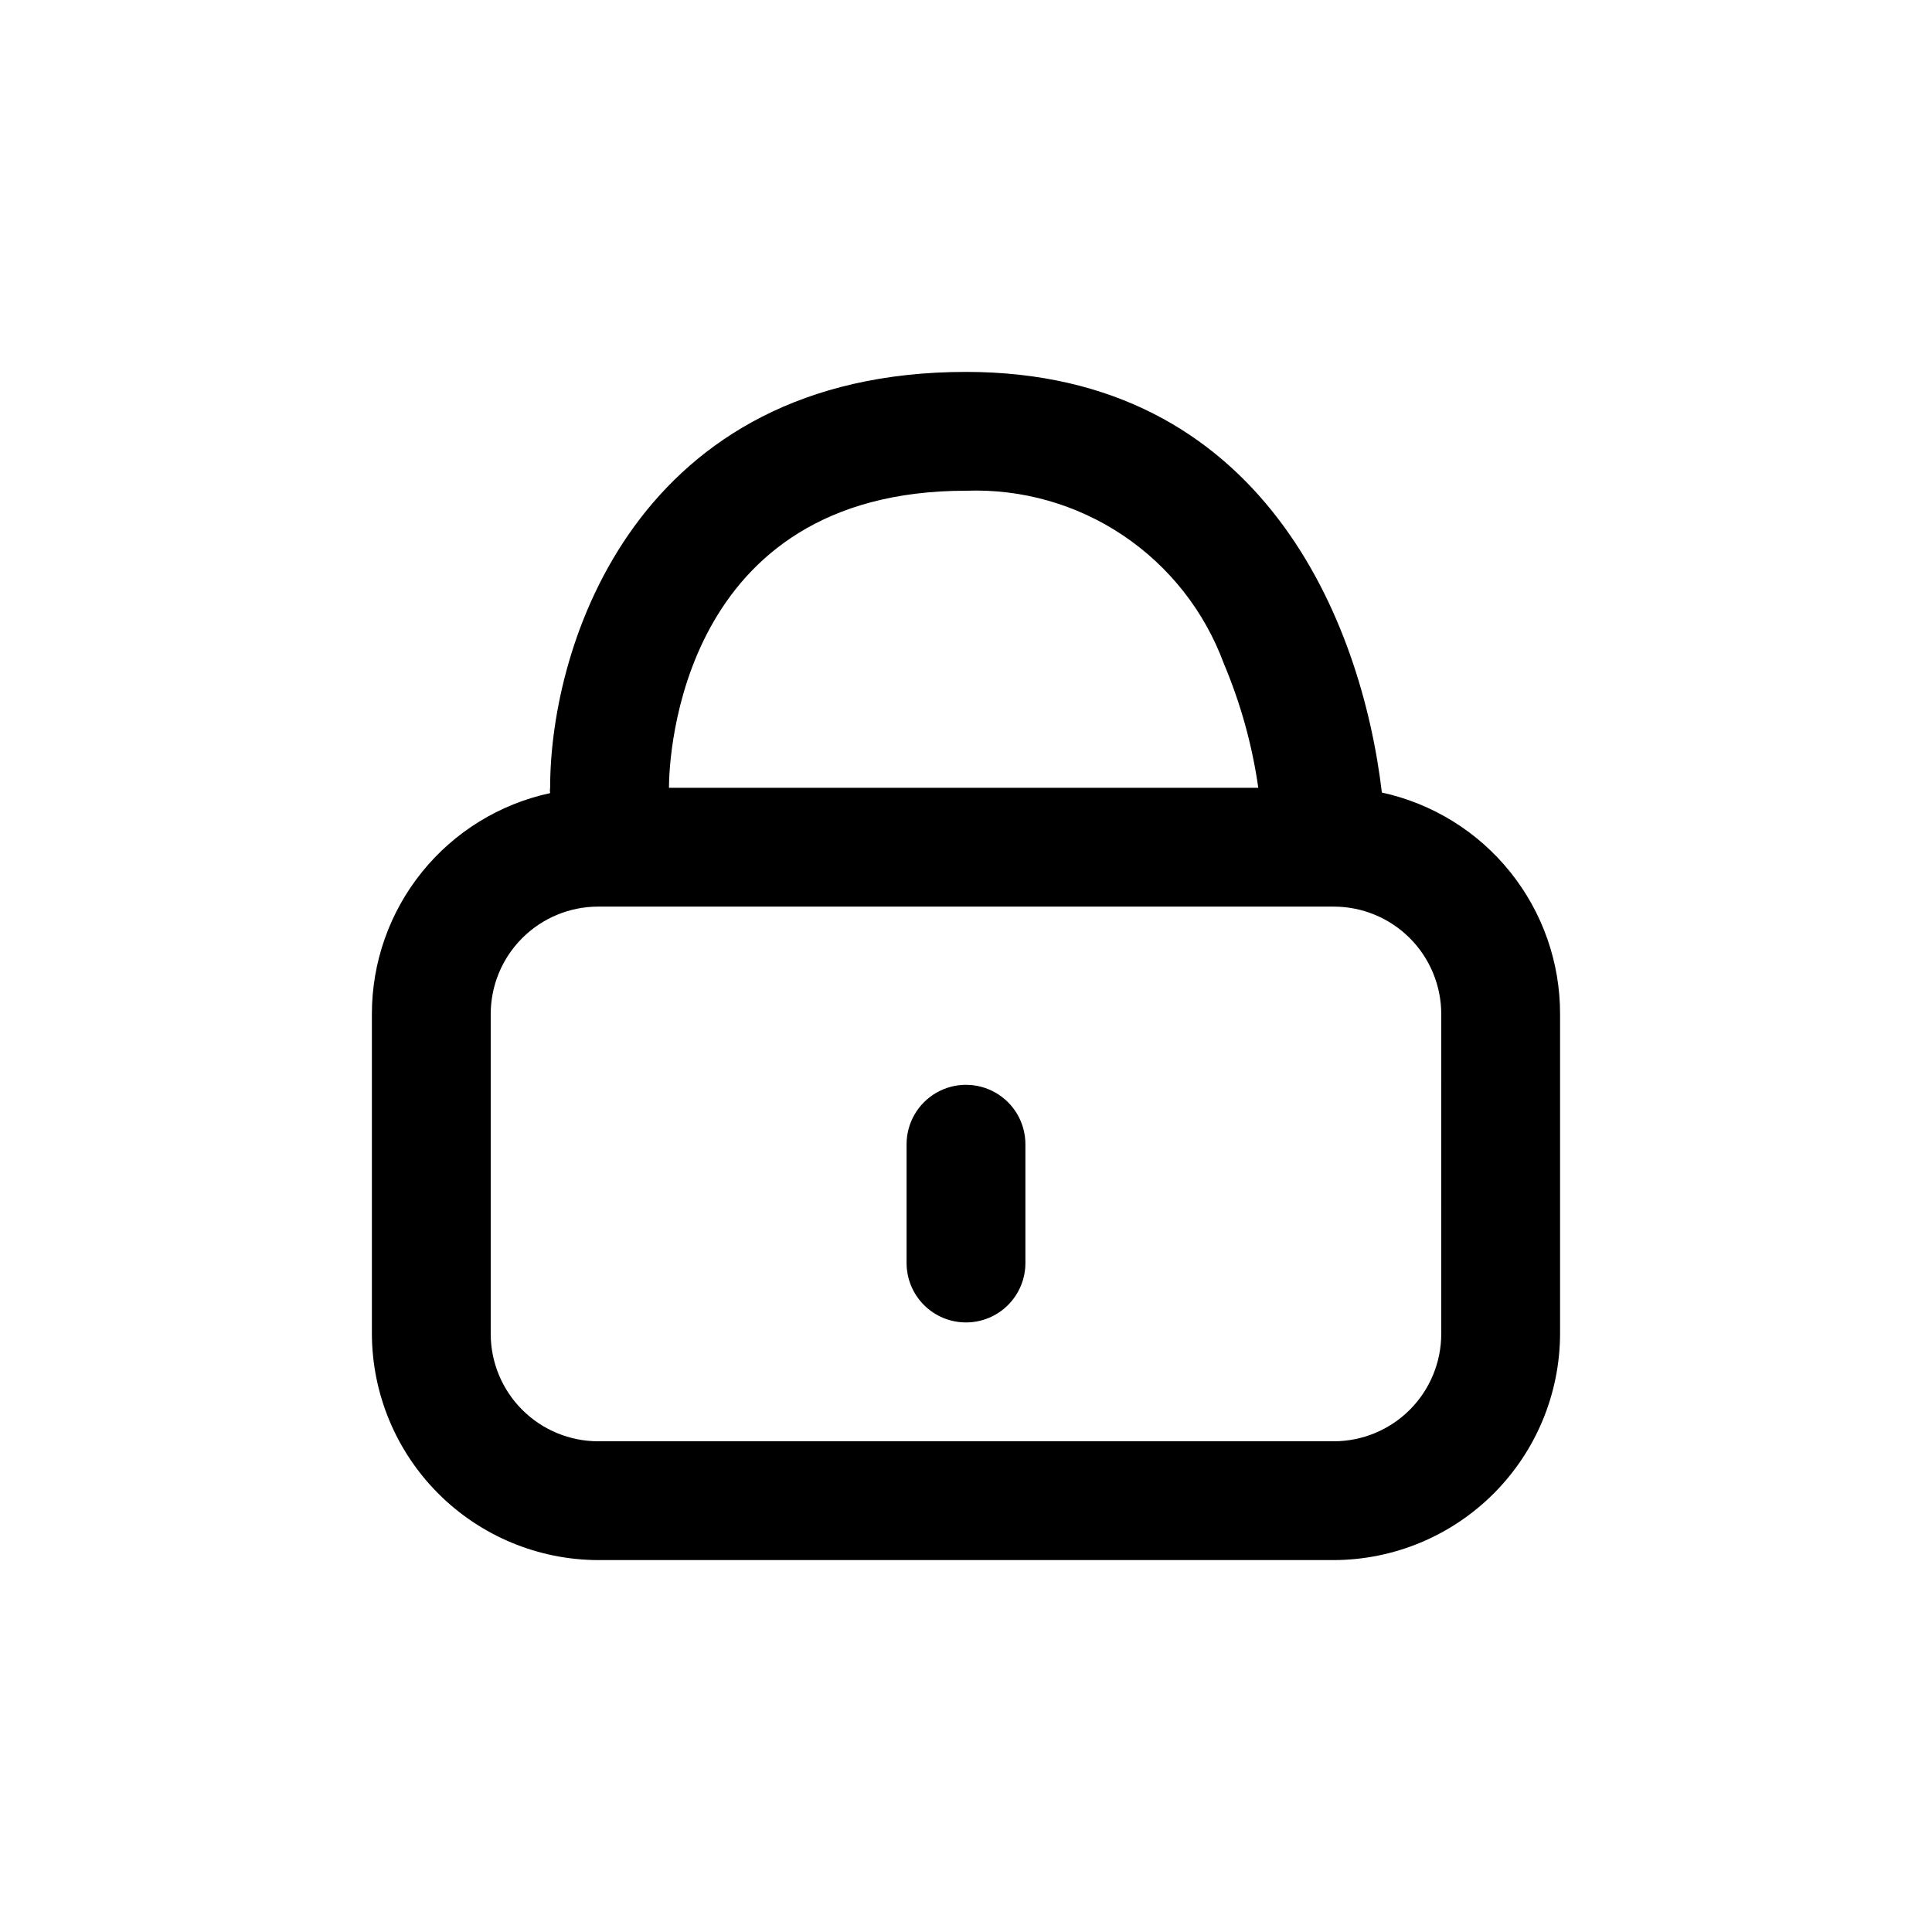 <?xml version="1.0" encoding="UTF-8"?>
<!-- The Best Svg Icon site in the world: iconSvg.co, Visit us! https://iconsvg.co -->
<svg fill="#000000" width="800px" height="800px" version="1.1" viewBox="144 144 512 512" xmlns="http://www.w3.org/2000/svg">
 <g>
  <path d="m510.21 354.03c-5.352-45.188-31.488-111.47-110.21-111.47-87.223 0-110.21 72.109-110.21 110.21h-0.004c-0.074 0.469-0.074 0.949 0 1.418-13.387 2.883-25.379 10.27-33.973 20.93-8.598 10.66-13.277 23.945-13.258 37.637v84.703c0.039 15.898 6.375 31.129 17.613 42.371 11.242 11.238 26.477 17.574 42.371 17.613h194.91c15.898-0.039 31.129-6.375 42.371-17.613 11.238-11.242 17.574-26.473 17.613-42.371v-84.703c0.027-13.711-4.648-27.02-13.242-37.703-8.594-10.688-20.59-18.105-33.988-21.02zm-110.21-79.98c14.766-0.543 29.324 3.594 41.594 11.82 12.273 8.23 21.629 20.129 26.734 33.992 4.449 10.531 7.519 21.59 9.133 32.906h-156.18c0-8.027 2.836-78.719 78.723-78.719zm125.95 223.41h-0.004c0 7.559-3 14.809-8.344 20.152s-12.594 8.344-20.152 8.344h-194.91c-7.559 0-14.805-3-20.148-8.344-5.348-5.344-8.348-12.594-8.348-20.152v-84.703c0-7.555 3-14.805 8.348-20.148 5.344-5.344 12.59-8.348 20.148-8.348h194.91c7.559 0 14.809 3.004 20.152 8.348s8.344 12.594 8.344 20.148z"/>
  <path d="m400 494.46c-4.176 0-8.18-1.656-11.133-4.609-2.953-2.953-4.613-6.957-4.613-11.133v-31.488c0-5.625 3-10.82 7.871-13.633s10.875-2.812 15.746 0 7.871 8.008 7.871 13.633v31.488c0 4.176-1.66 8.18-4.609 11.133-2.953 2.953-6.957 4.609-11.133 4.609z"/>
 </g>
</svg>